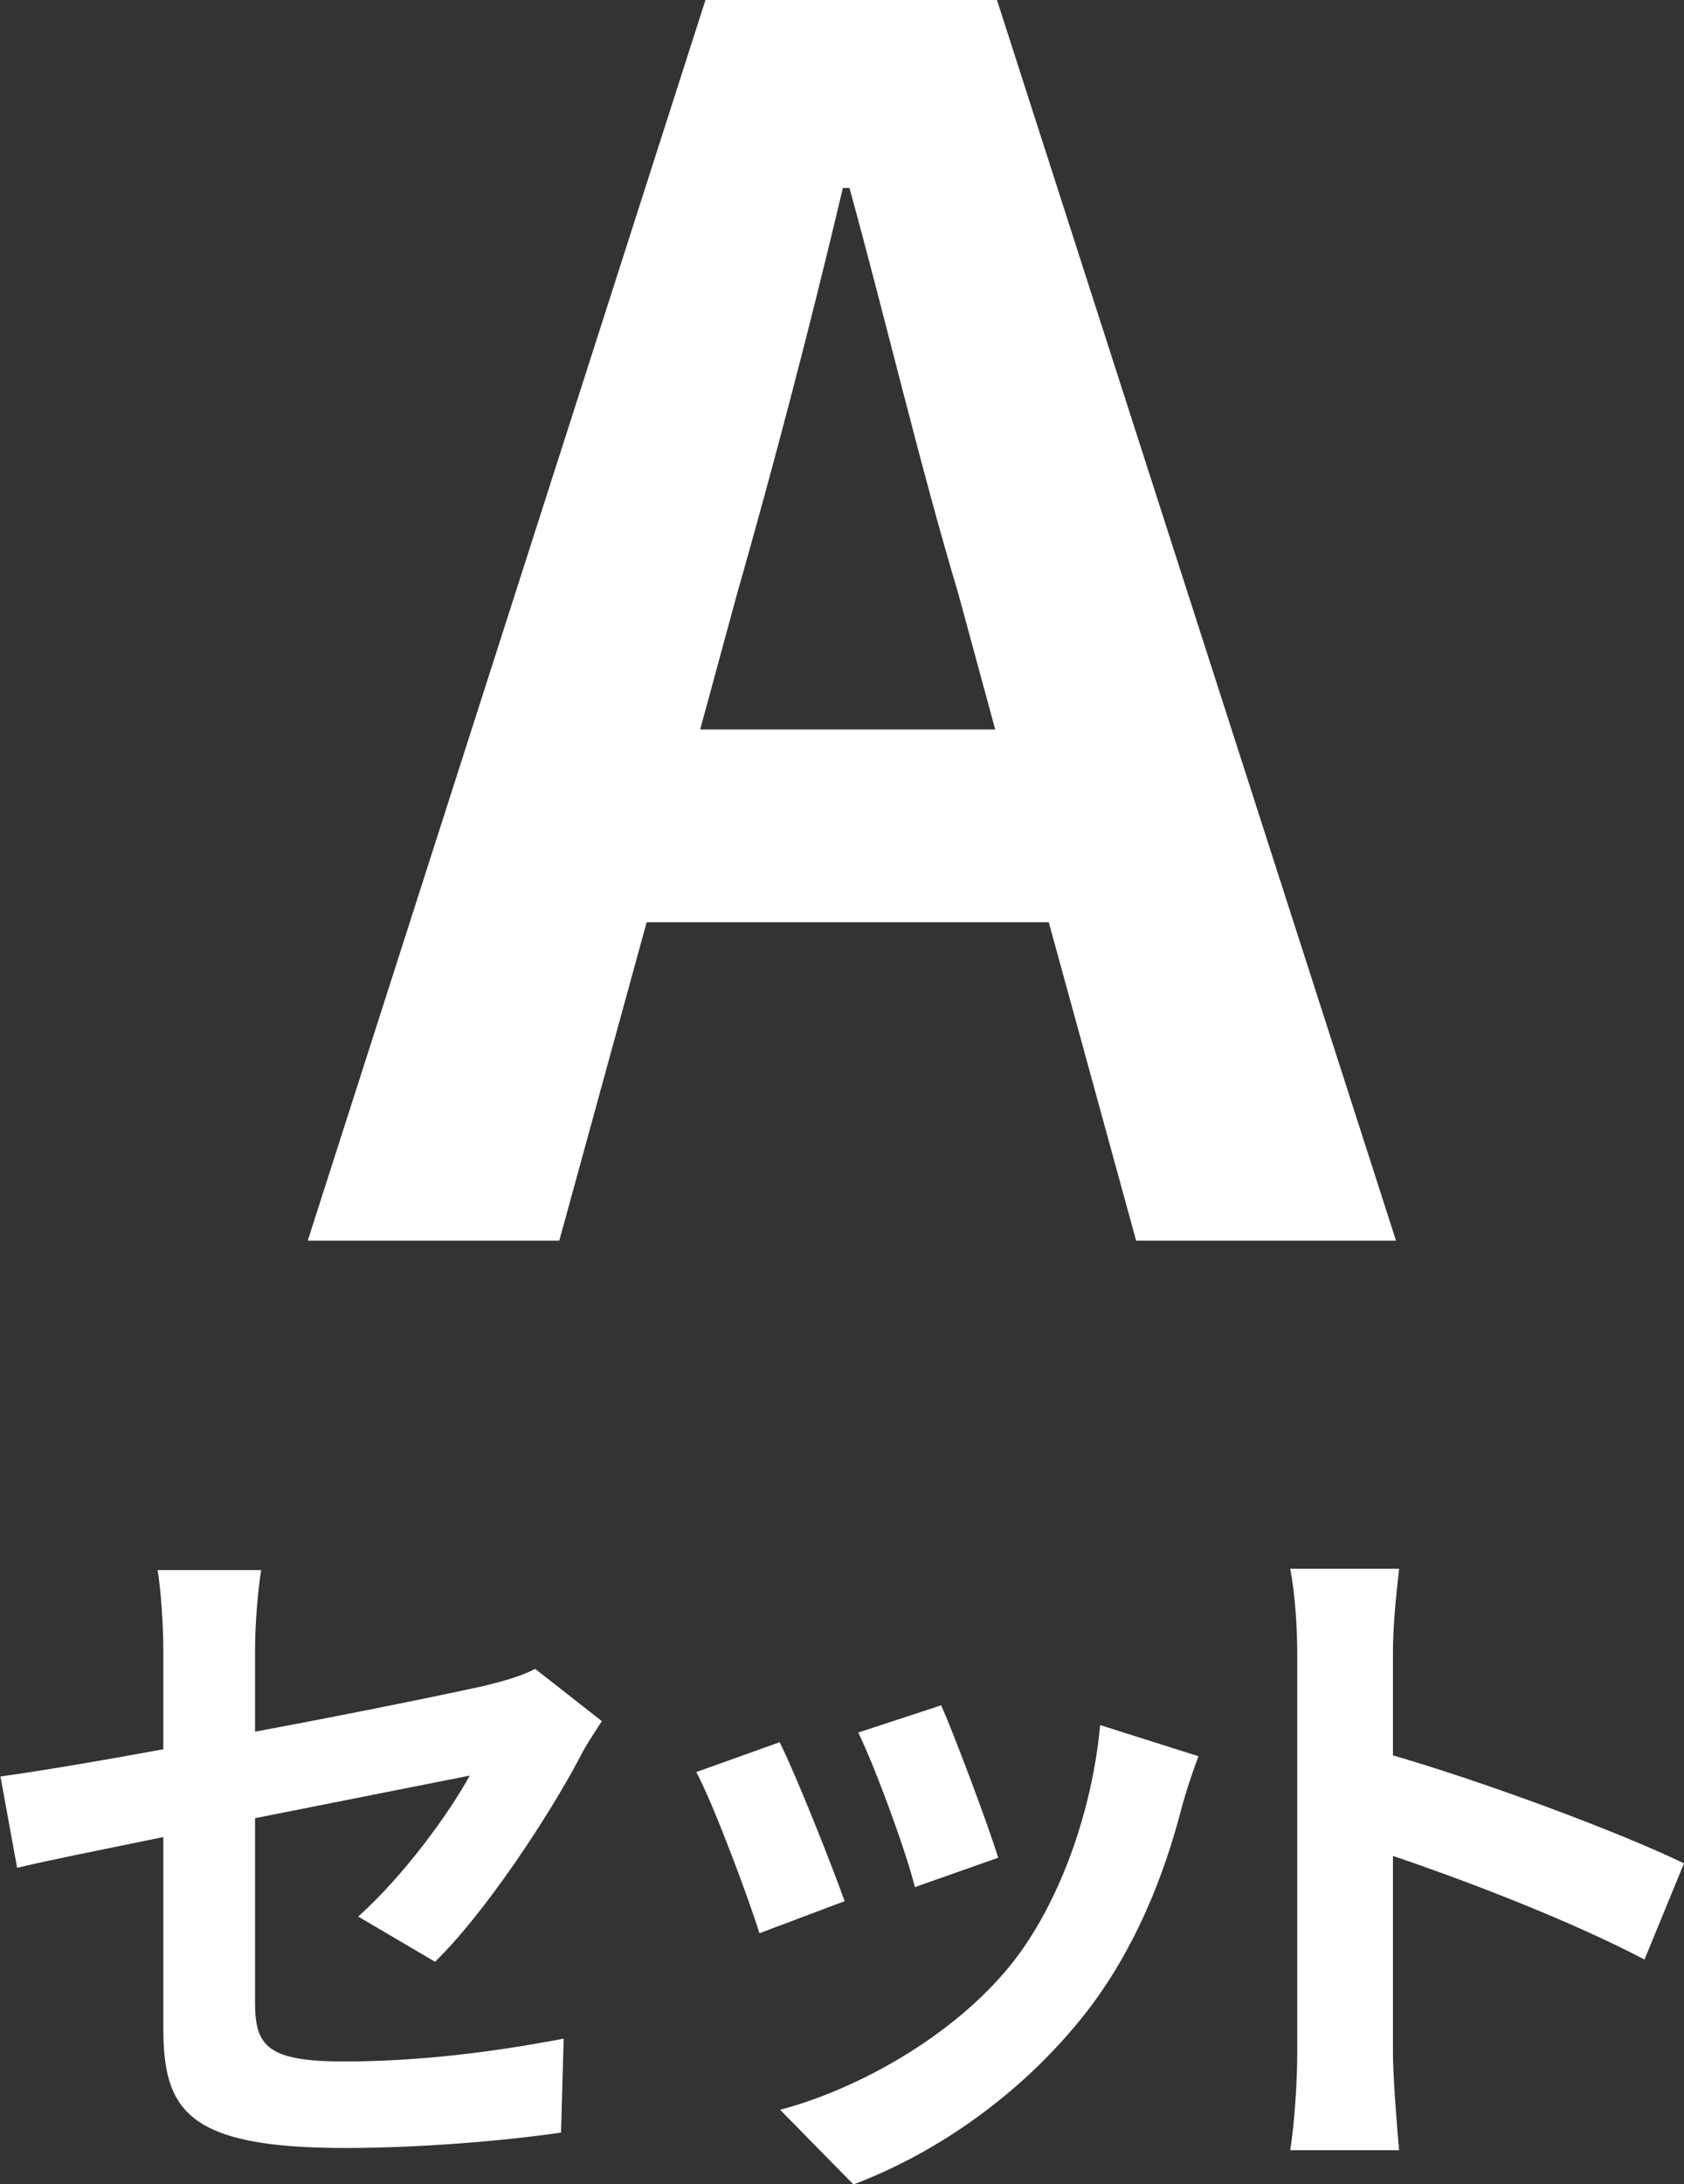 <?xml version="1.0" encoding="UTF-8"?>
<svg id="_レイヤー_2" data-name="レイヤー_2" xmlns="http://www.w3.org/2000/svg" viewBox="0 0 38.36 49.73">
  <rect x="0" y="0" width="38.36" height="49.73" fill="#333333" stroke="none"/>
  <defs>
    <style>
      .cls-1 {
        fill: #fff;
      }
    </style>
  </defs>
  <g id="_文字" data-name="文字">
    <g>
      <g>
        <path class="cls-1" d="M8.16,43.64c1.05-.94,2.09-2.38,2.54-3.21-.49.1-2.63.52-4.89.97v4.21c0,.98.29,1.33,2.02,1.33s3.44-.22,5.01-.52l-.06,2.14c-1.32.19-3.22.35-4.92.35-3.62,0-4.14-.87-4.14-2.75v-4.33c-1.41.29-2.67.54-3.33.7l-.38-2.08c.75-.1,2.14-.33,3.71-.62v-2.27c0-.52-.05-1.33-.13-1.81h2.36c-.08.48-.14,1.27-.14,1.81v1.87c2.32-.43,4.54-.89,5.25-1.05.44-.11.83-.22,1.13-.38l1.52,1.19c-.14.22-.38.57-.52.86-.7,1.32-2.14,3.51-3.28,4.62l-1.75-1.03Z"/>
        <path class="cls-1" d="M19.24,43.29l-1.94.73c-.27-.86-1.06-2.97-1.44-3.67l1.9-.68c.4.81,1.16,2.73,1.48,3.62ZM27.3,39.99c-.19.51-.29.84-.38,1.16-.41,1.6-1.08,3.25-2.16,4.65-1.48,1.9-3.46,3.24-5.32,3.94l-1.67-1.7c1.75-.46,3.95-1.67,5.27-3.32,1.08-1.35,1.84-3.46,2.02-5.44l2.24.71ZM22.74,42.3l-1.9.67c-.19-.78-.89-2.7-1.29-3.52l1.89-.62c.3.68,1.08,2.75,1.3,3.48Z"/>
        <path class="cls-1" d="M37.46,44.62c-1.63-.86-4.01-1.78-5.73-2.36v4.49c0,.46.08,1.57.14,2.21h-2.48c.1-.62.16-1.57.16-2.21v-9.11c0-.57-.05-1.36-.16-1.92h2.48c-.06.56-.14,1.25-.14,1.92v2.33c2.13.62,5.17,1.75,6.63,2.46l-.9,2.19Z"/>
      </g>
      <path class="cls-1" d="M23.89,21h-9.16l-1.99,7.25h-5.73L16.07,0h6.64l9.09,28.25h-5.92l-1.99-7.25ZM22.67,16.61l-.84-3.09c-.88-2.94-1.64-6.19-2.48-9.24h-.15c-.73,3.09-1.57,6.3-2.41,9.24l-.84,3.09h6.72Z"/>
    </g>
  </g>
</svg>